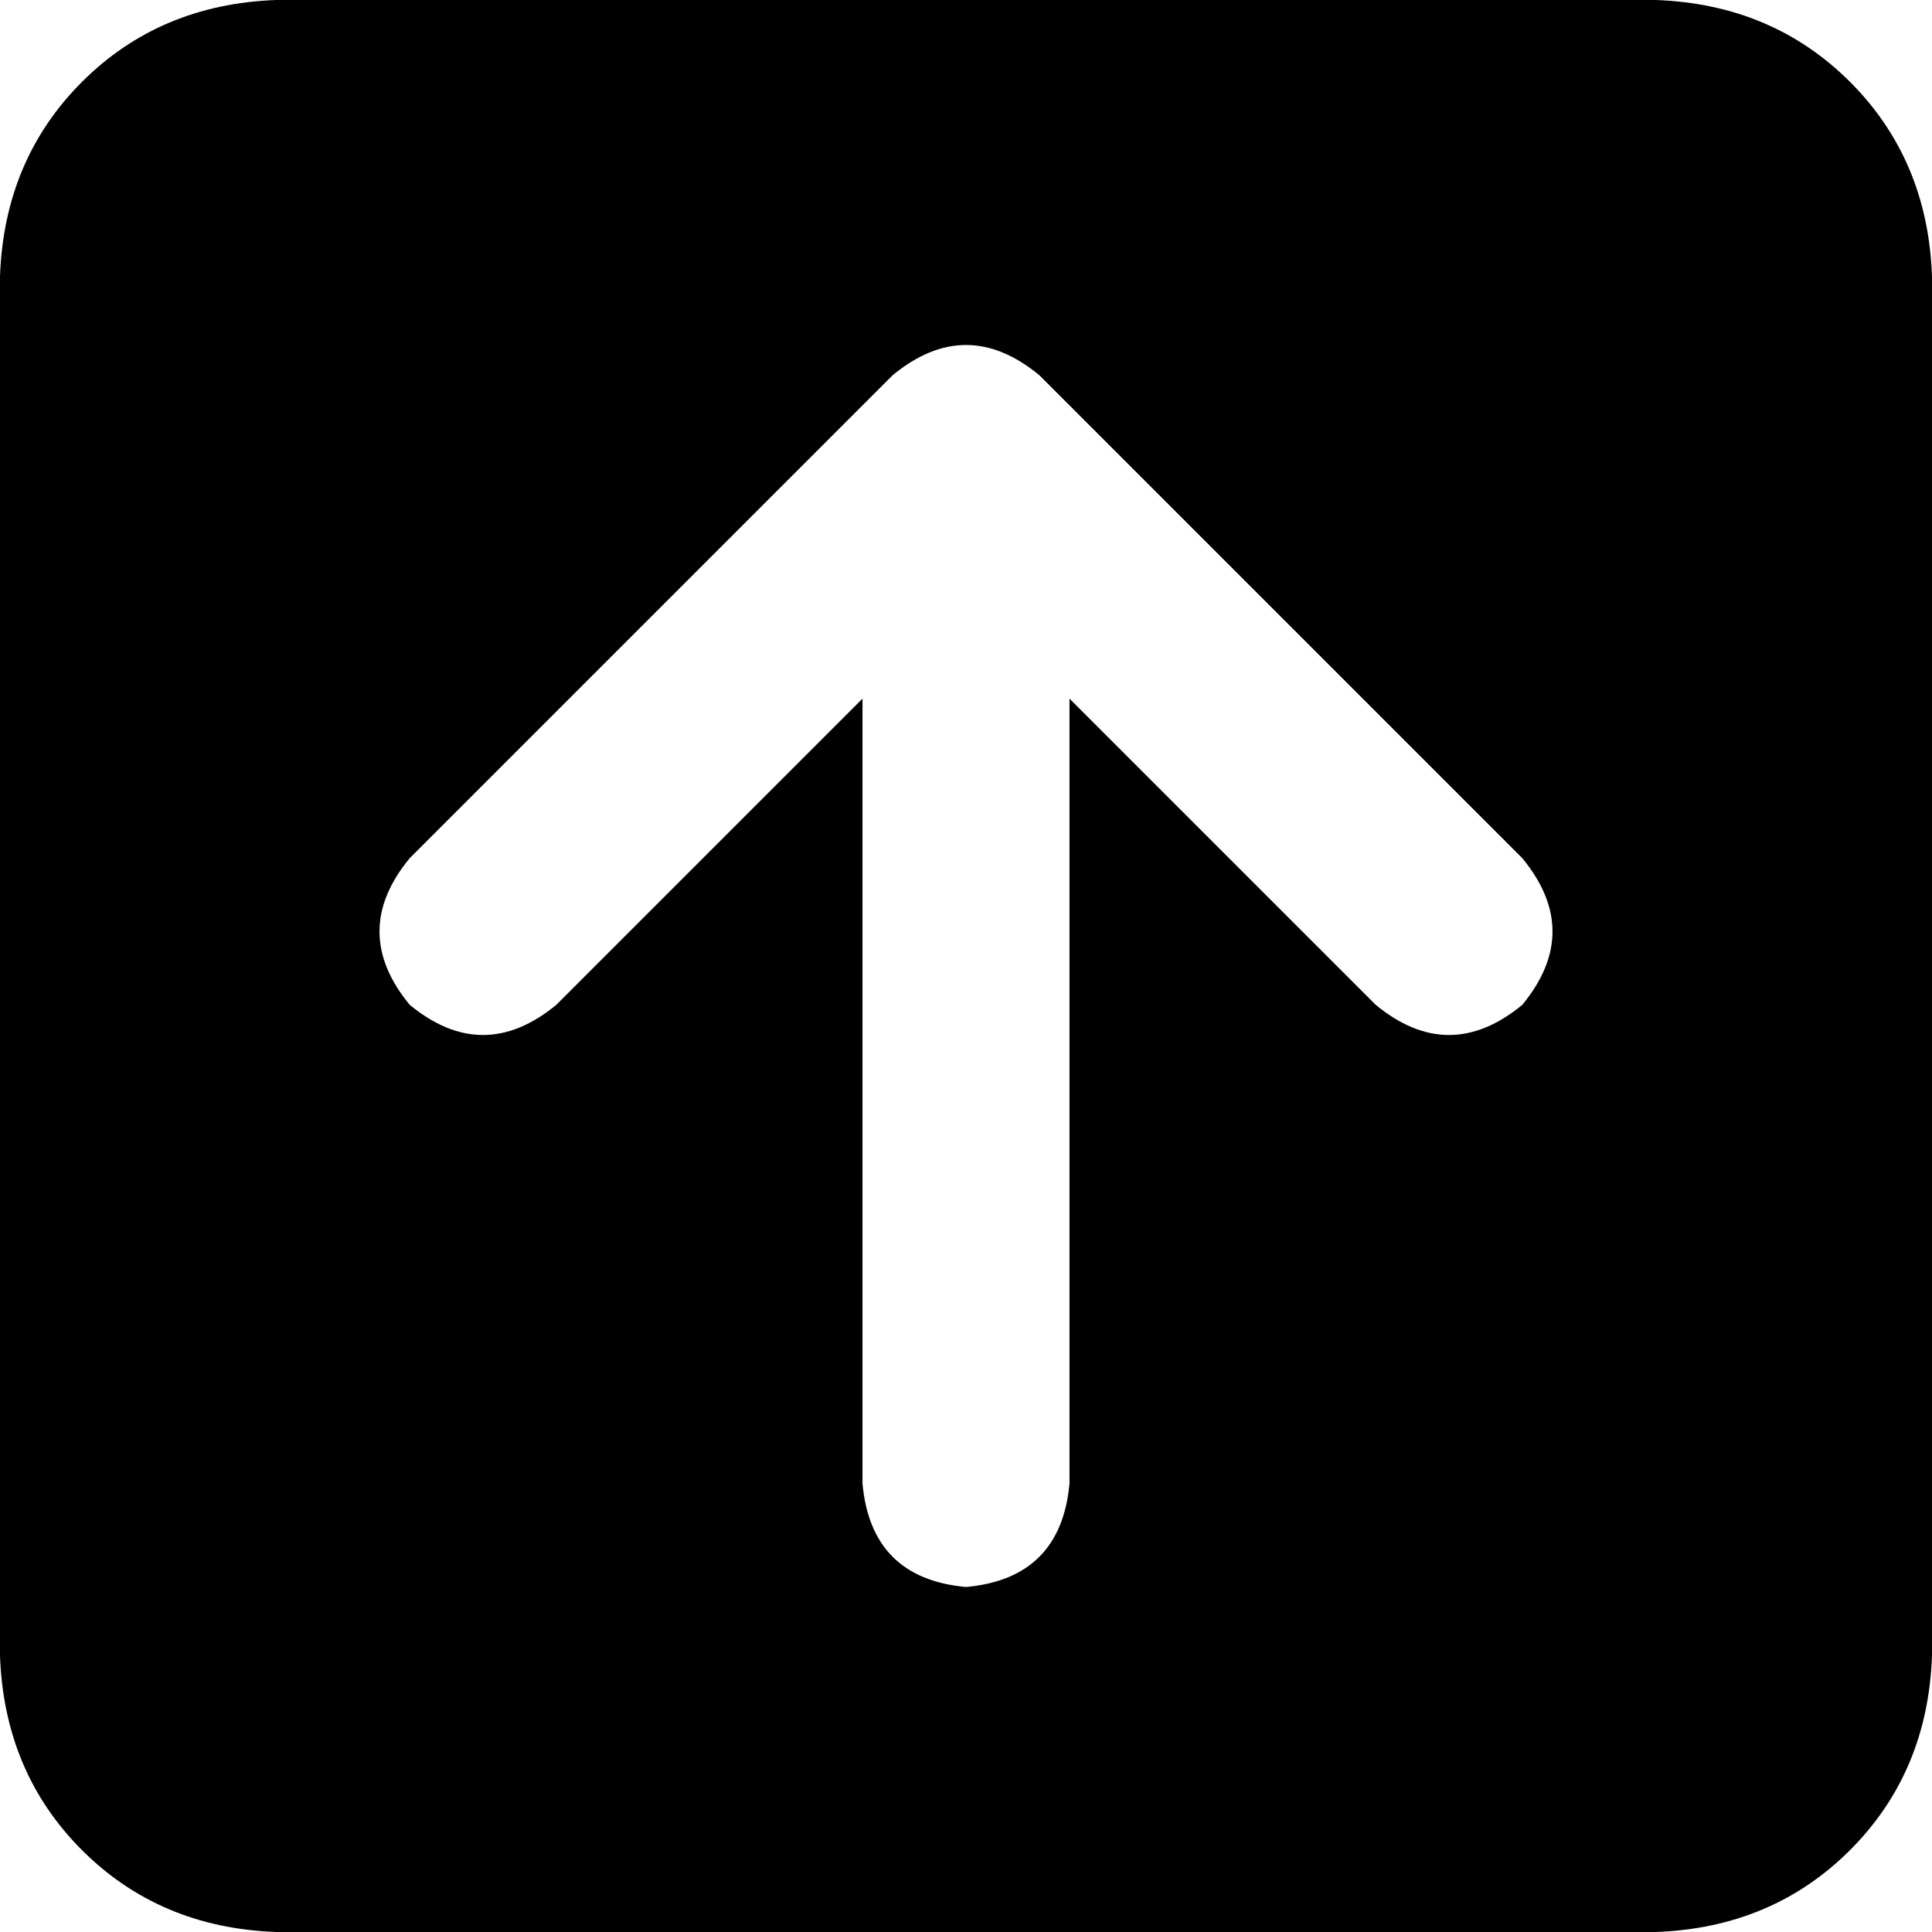 <svg xmlns="http://www.w3.org/2000/svg" viewBox="0 0 512 512">
  <path d="M 73.143 0 Q 42.286 1.143 21.714 21.714 L 21.714 21.714 L 21.714 21.714 Q 1.143 42.286 0 73.143 L 0 438.857 L 0 438.857 Q 1.143 469.714 21.714 490.286 Q 42.286 510.857 73.143 512 L 438.857 512 L 438.857 512 Q 469.714 510.857 490.286 490.286 Q 510.857 469.714 512 438.857 L 512 73.143 L 512 73.143 Q 510.857 42.286 490.286 21.714 Q 469.714 1.143 438.857 0 L 73.143 0 L 73.143 0 Z M 275.429 99.429 L 403.429 227.429 L 275.429 99.429 L 403.429 227.429 Q 419.429 246.857 403.429 266.286 Q 384 282.286 364.571 266.286 L 283.429 185.143 L 283.429 185.143 L 283.429 393.143 L 283.429 393.143 Q 281.143 418.286 256 420.571 Q 230.857 418.286 228.571 393.143 L 228.571 185.143 L 228.571 185.143 L 147.429 266.286 L 147.429 266.286 Q 128 282.286 108.571 266.286 Q 92.571 246.857 108.571 227.429 L 236.571 99.429 L 236.571 99.429 Q 256 83.429 275.429 99.429 L 275.429 99.429 Z" />
</svg>